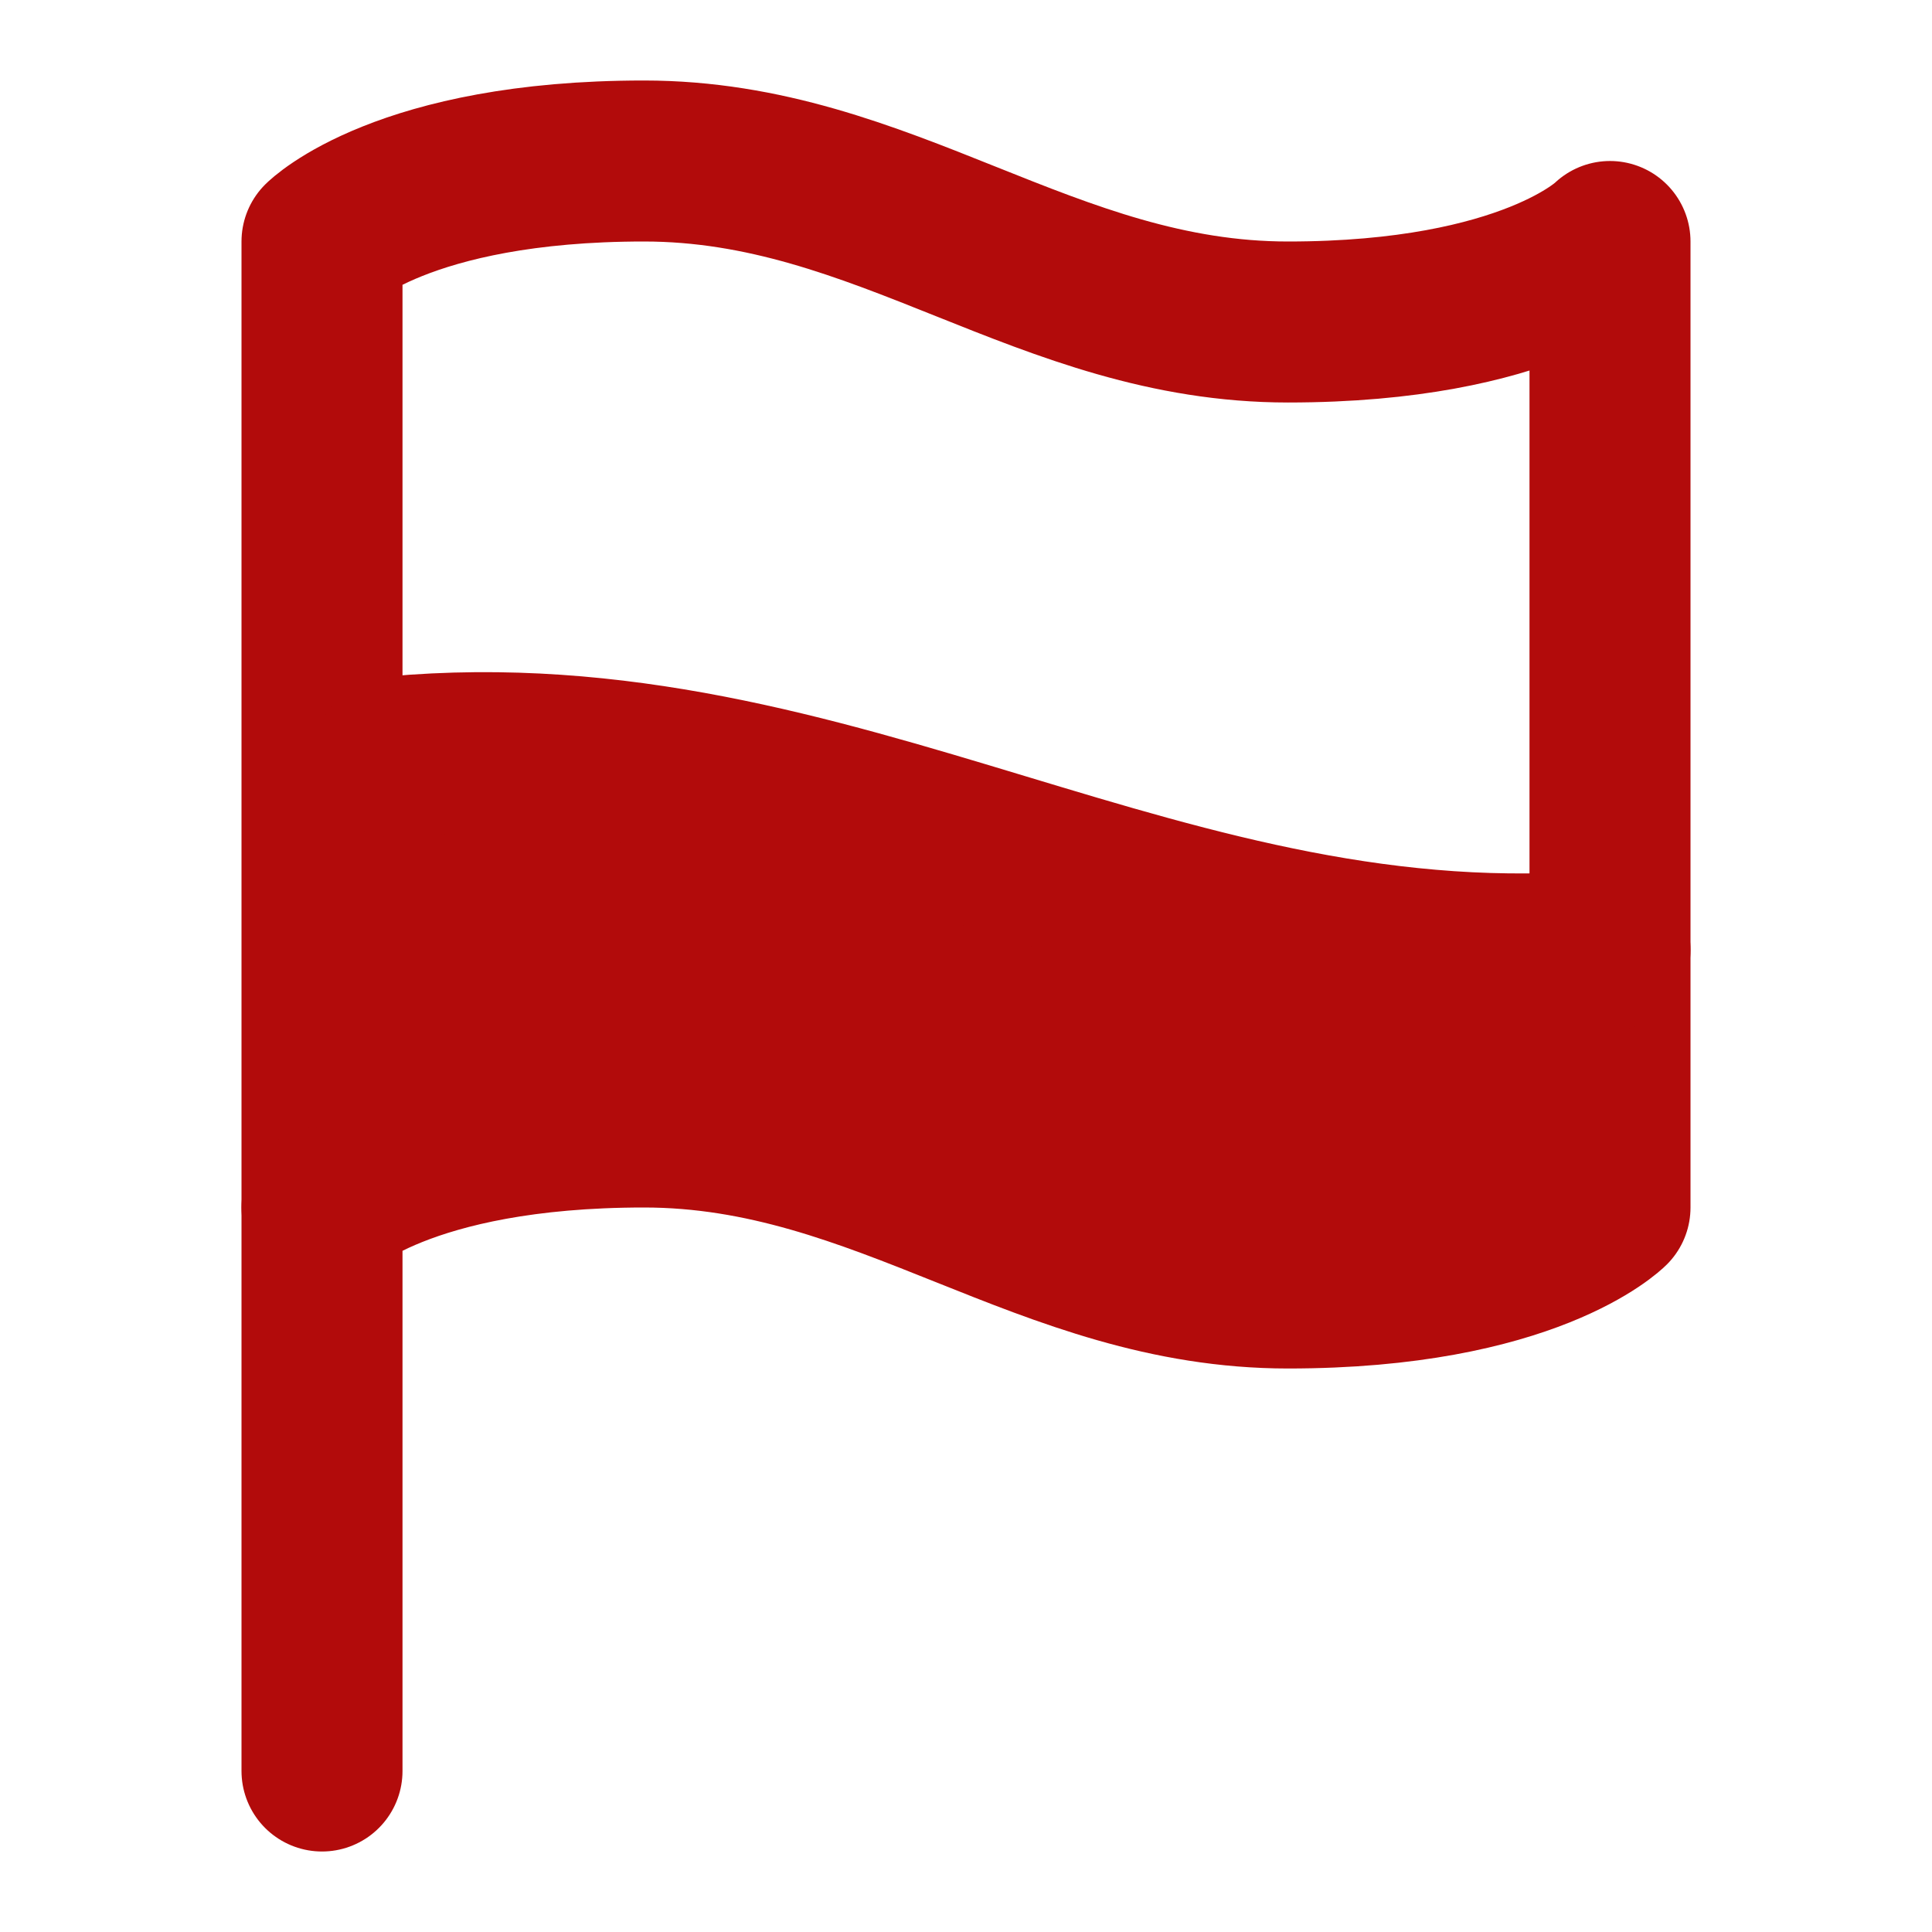 <?xml version="1.0" encoding="utf-8"?>
<!-- Generator: Adobe Illustrator 26.1.0, SVG Export Plug-In . SVG Version: 6.00 Build 0)  -->
<svg version="1.1" id="Warstwa_1" xmlns="http://www.w3.org/2000/svg" xmlns:xlink="http://www.w3.org/1999/xlink" x="0px" y="0px"
	 viewBox="0 0 24 24" style="enable-background:new 0 0 24 24;" xml:space="preserve">
<style type="text/css">
	.st0{fill:none;stroke:#B20B0B;stroke-width:2;stroke-linecap:round;stroke-linejoin:round;}
	.st1{fill:#B20B0B;}
</style>
<path class="st0" d="M4,15c0,0,1-1,4-1s5,2,8,2s4-1,4-1V3c0,0-1,1-4,1s-5-2-8-2S4,3,4,3V15z"/>
<g id="Warstwa_2_00000010307470362852377560000001183100066026114996_">
	<polygon class="st1" points="19.5,12 13.4,10.5 7.3,9 4.7,9.3 4.7,13.5 6.3,14.1 11.9,14.5 16.1,15.6 19.7,15 	"/>
</g>
<line class="st0" x1="4" y1="22" x2="4" y2="15"/>
<path class="st0" d="M4.9,9.4c5.5-0.5,9.6,2.9,15.1,2.4"/>
</svg>
